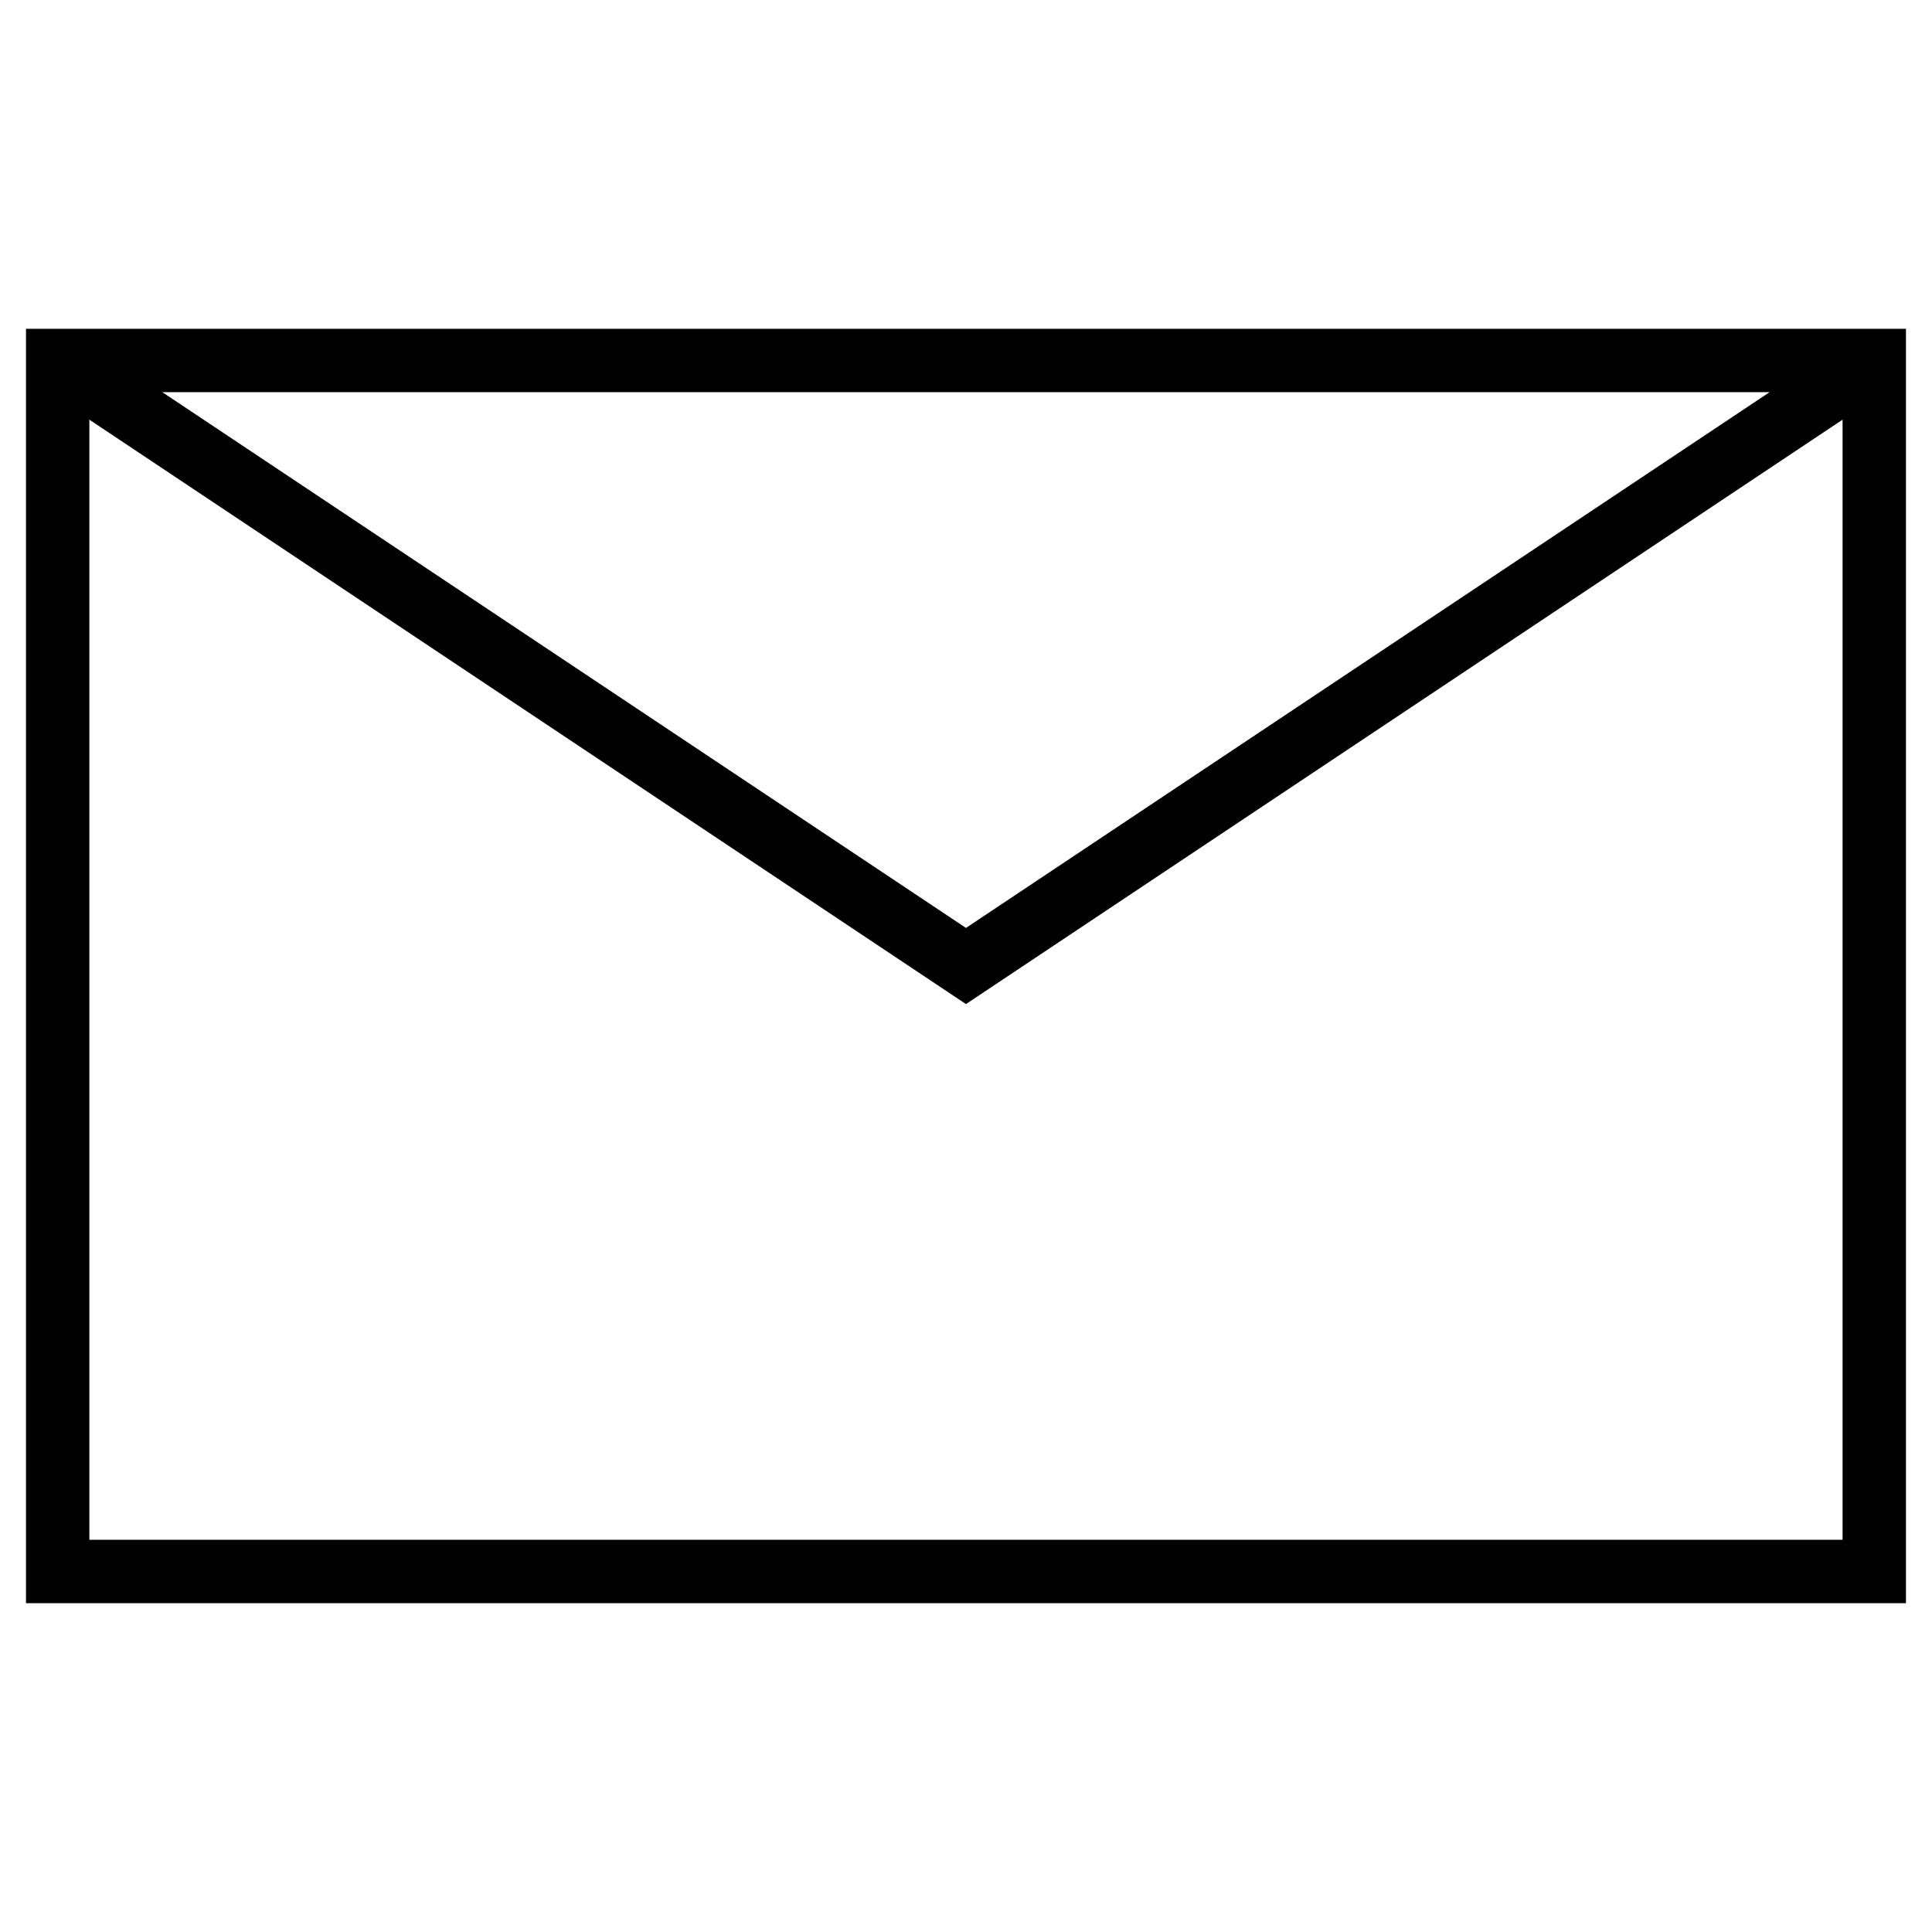 <svg xmlns="http://www.w3.org/2000/svg" fill="#000000" width="800px" height="800px" version="1.1" viewBox="144 144 512 512">
 <path d="m150.89 231.13v337.73h498.21v-337.73zm462.08 16.793-212.98 141.99-212.98-141.99zm-445.29 304.14v-296.85l232.31 154.88 232.31-154.88v296.85z"/>
</svg>